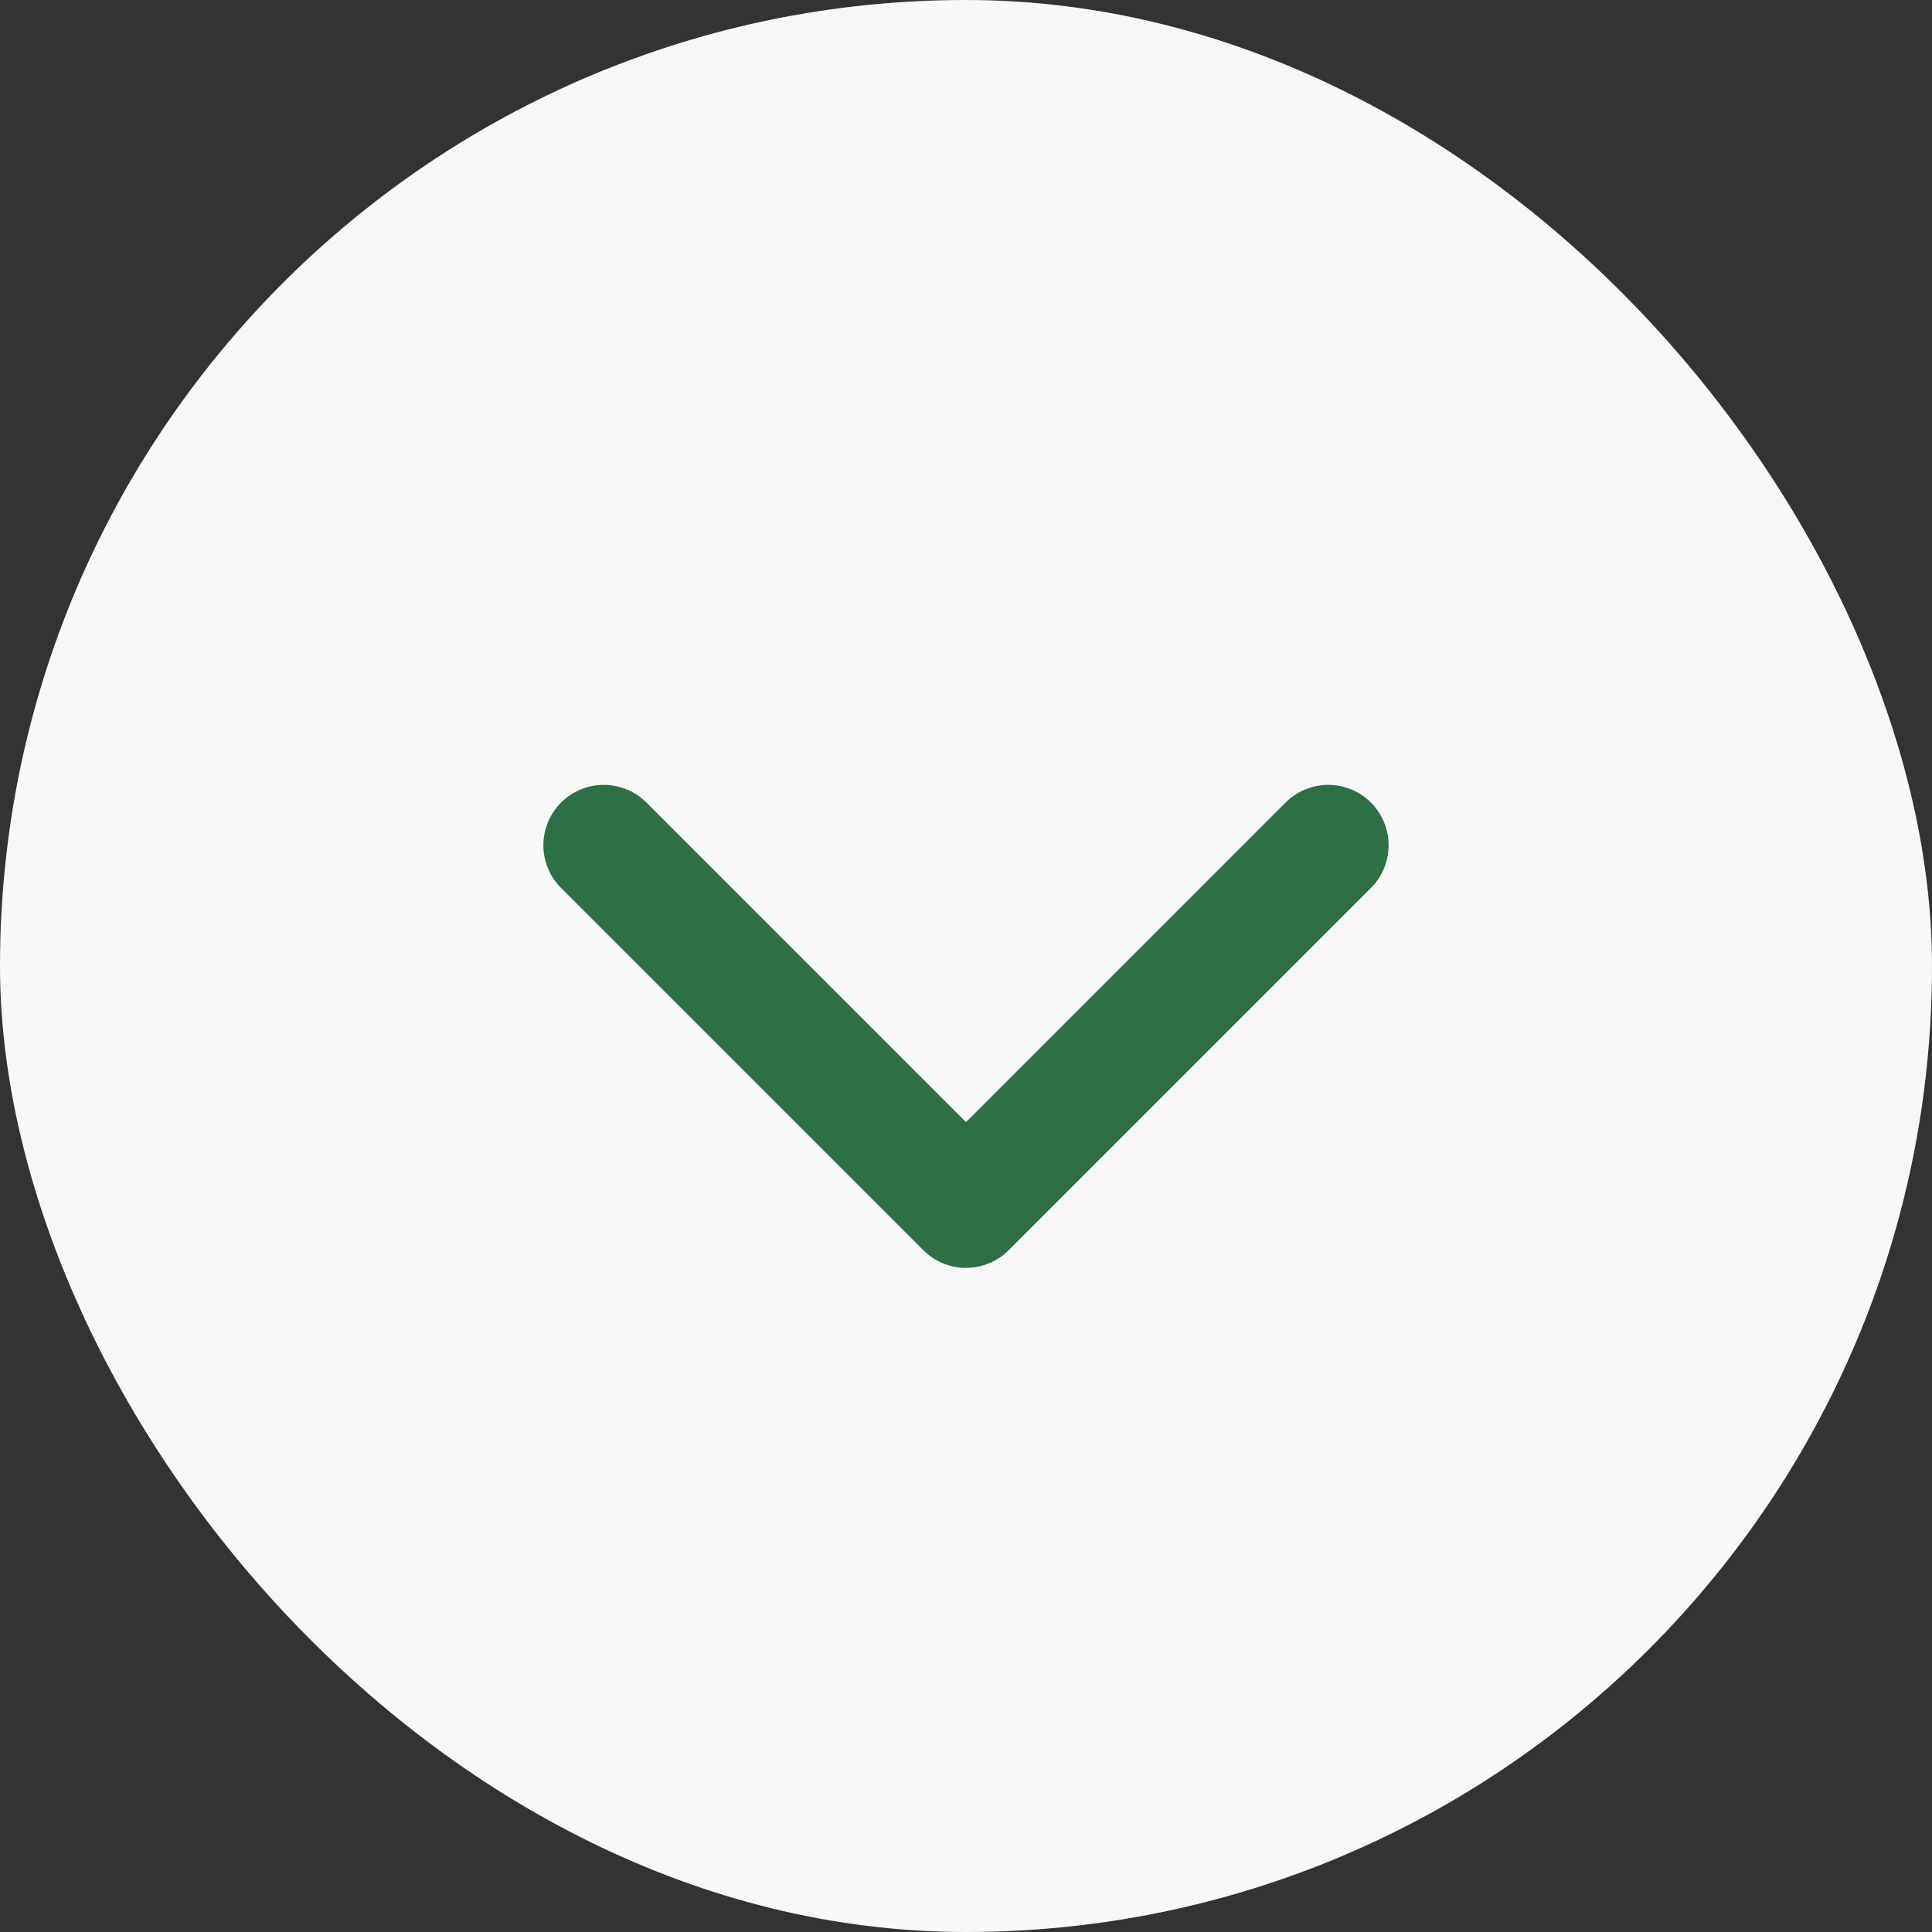 <?xml version="1.0" encoding="UTF-8"?> <svg xmlns="http://www.w3.org/2000/svg" width="32" height="32" viewBox="0 0 32 32" fill="none"><rect x="0" y="0" width="32" height="32" fill="#333333" stroke="none"/><rect width="32" height="32" rx="16" fill="#F7F8FA"></rect><path d="M10 14L16 20L22 14" stroke="#2E6F43" stroke-width="2" stroke-linecap="round" stroke-linejoin="round"></path></svg> 